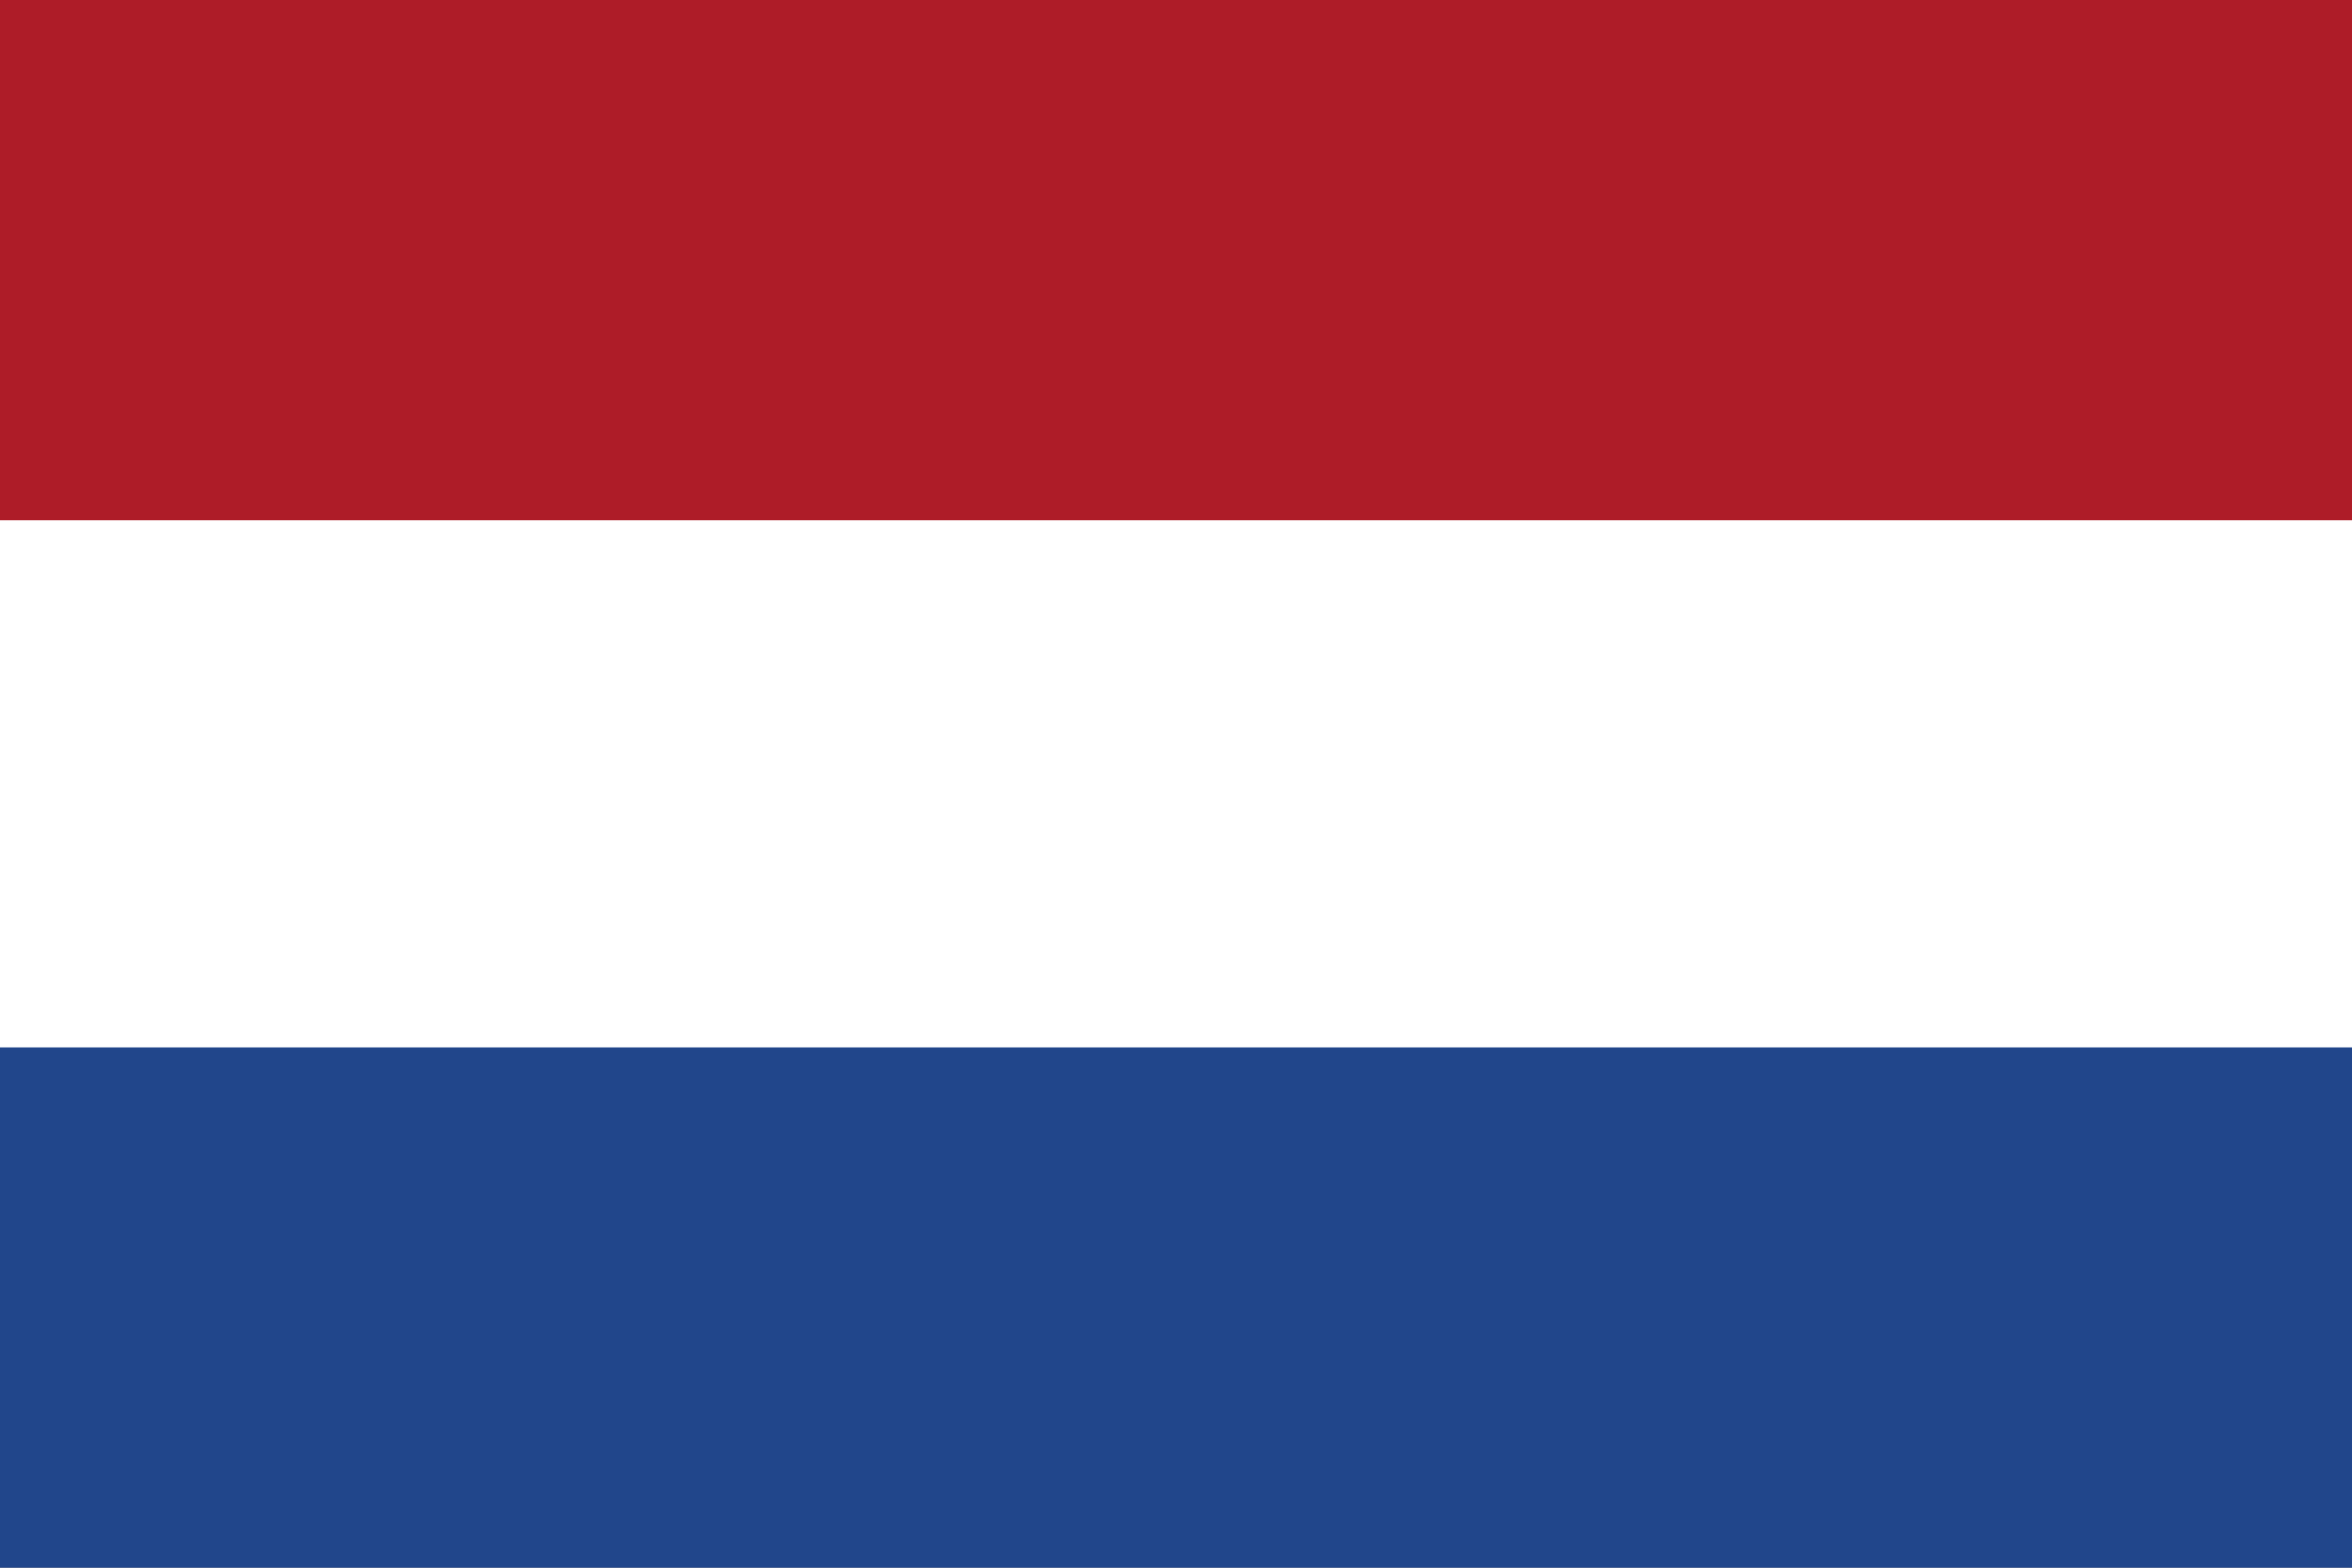 <svg width="36" height="24" viewBox="0 0 36 24" fill="none" xmlns="http://www.w3.org/2000/svg">
<rect x="0" y="0" width="36" height="24" fill="#808080" stroke="none"/>
<path d="M36 0H0V23.895H36V0Z" fill="white"/>
<path d="M36 16.035H0V24H36V16.035Z" fill="#21468B"/>
<path fill-rule="evenodd" clip-rule="evenodd" d="M0 0H36V7.965H0V0Z" fill="#AE1C28"/>
</svg>
